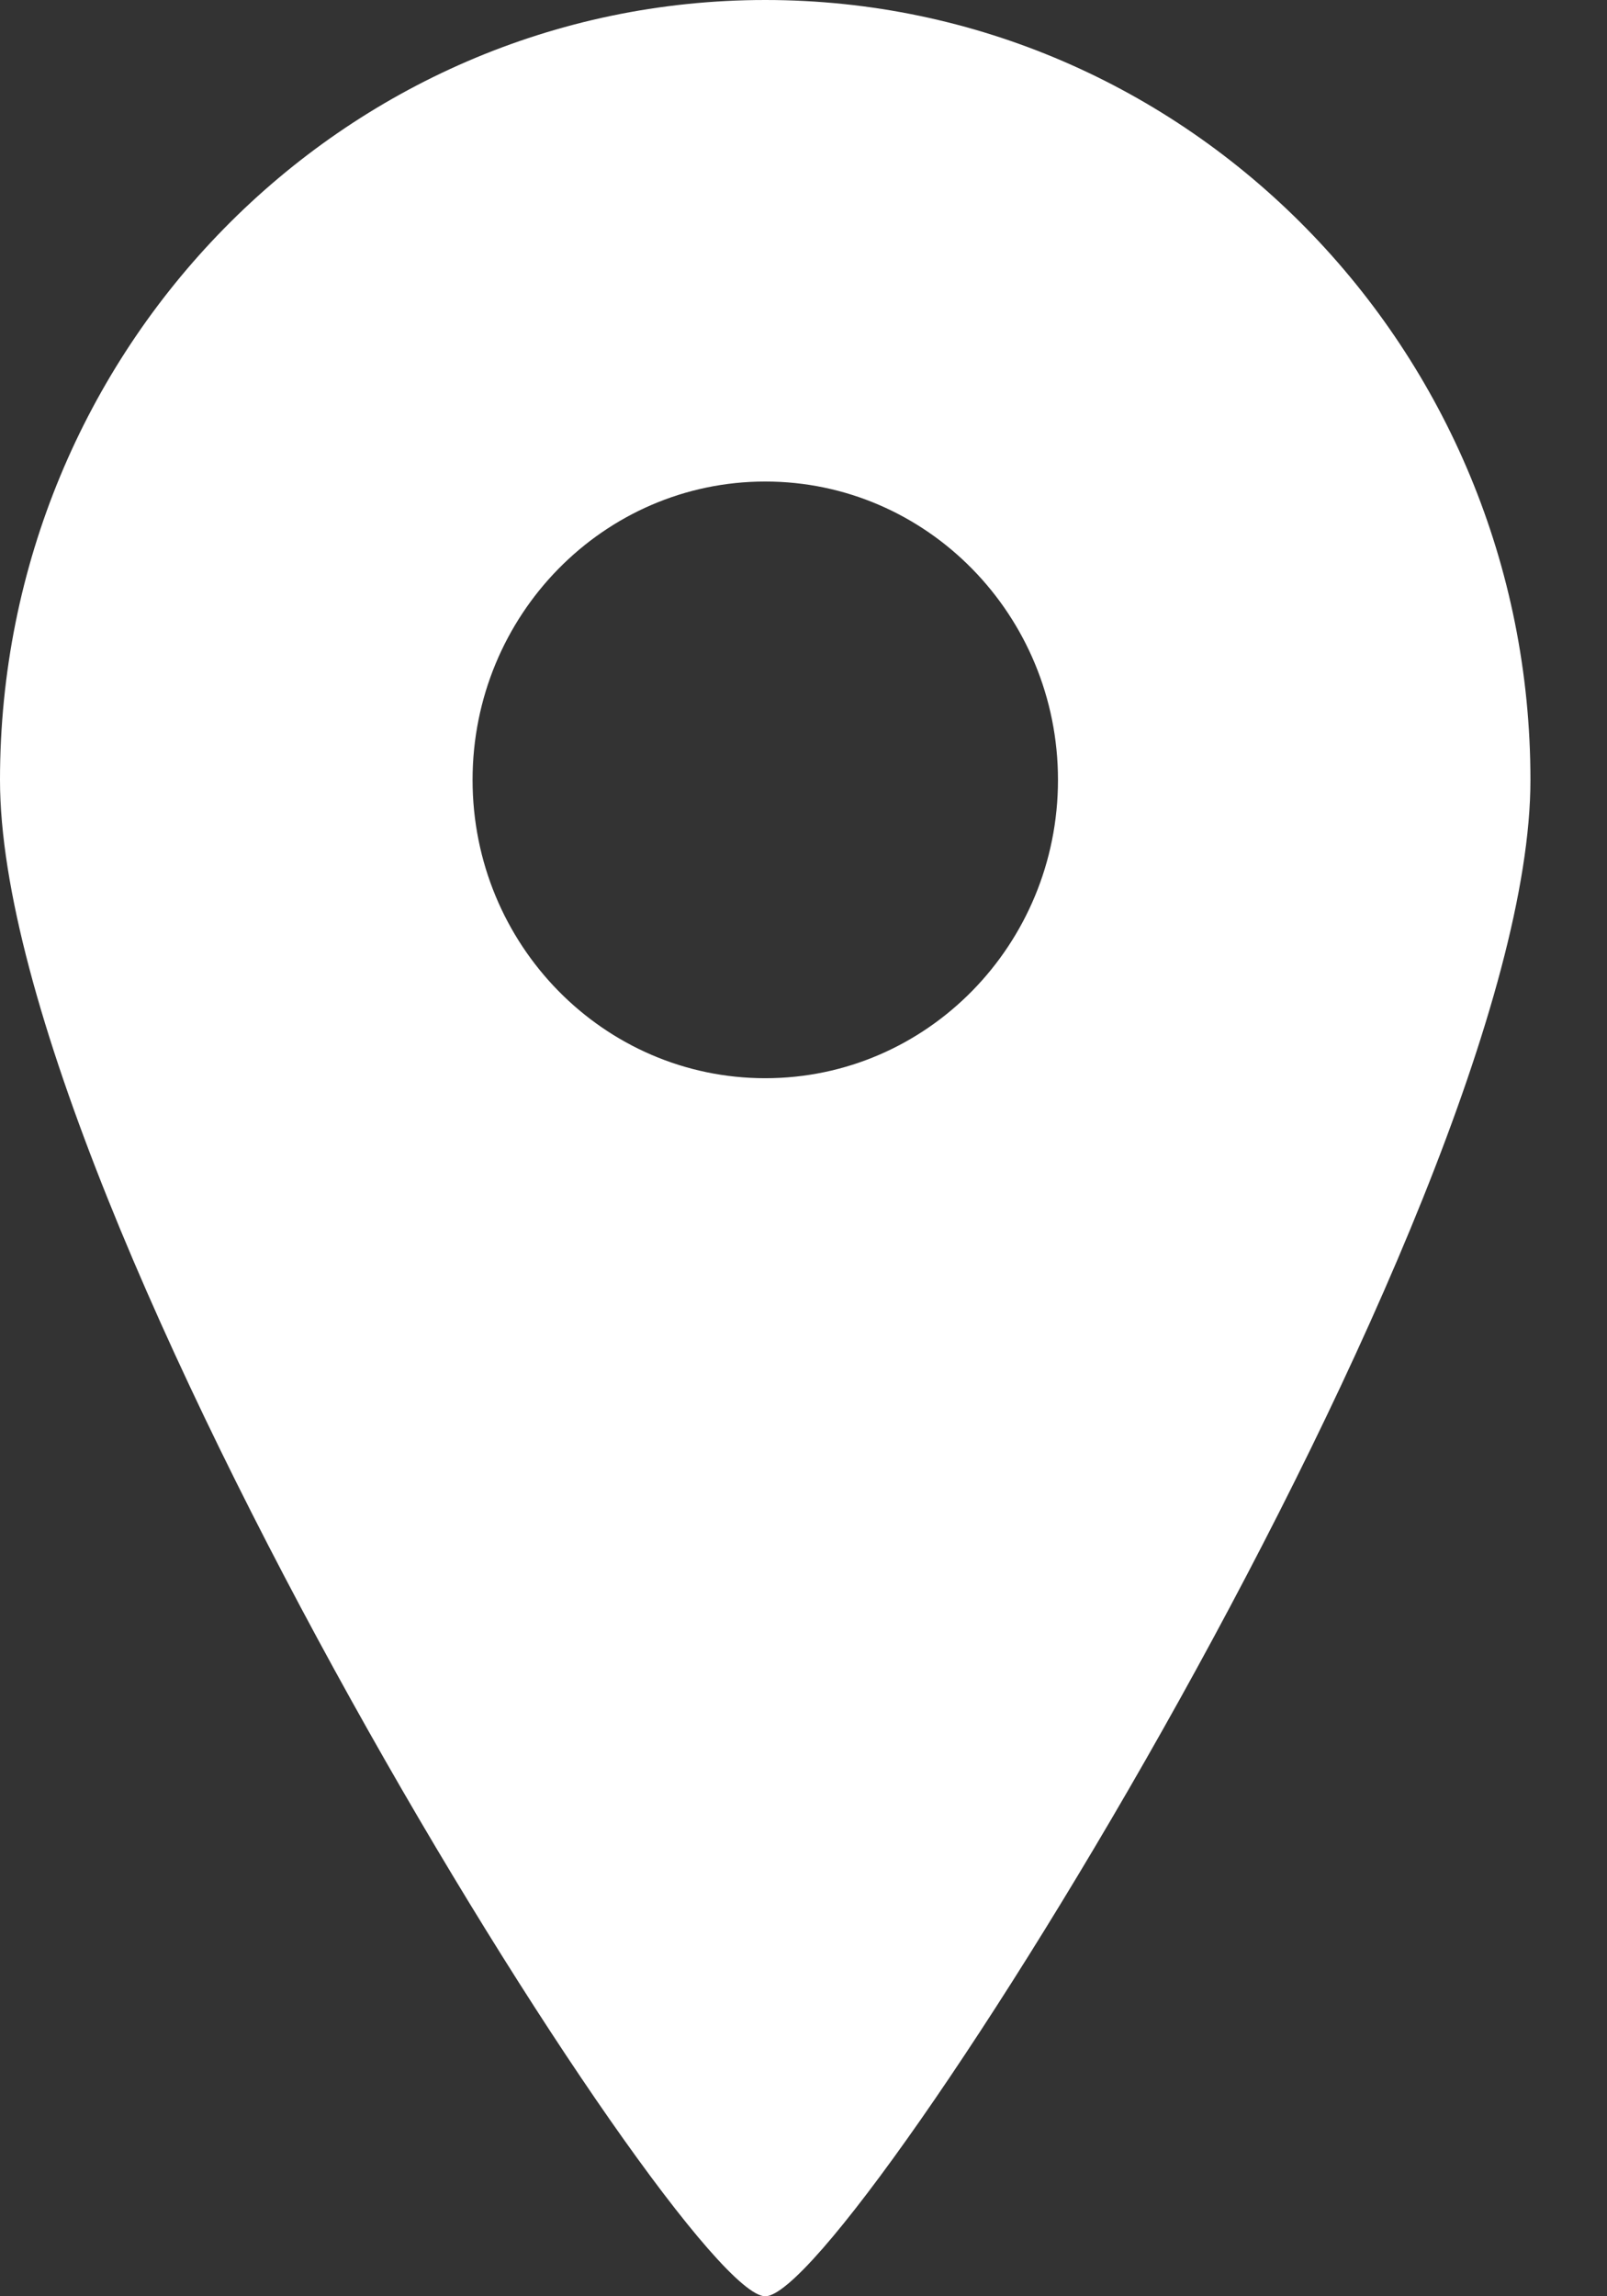 <svg xmlns="http://www.w3.org/2000/svg" width="14" height="20" viewBox="0 0 14 20" fill="none"><rect x="0" y="0" width="14" height="20" fill="#333333" stroke="none"/><path d="M6.667 0C2.985 0 0 3.041 0 6.793C0 10.544 5.93 20 6.667 20C7.404 20 13.333 10.544 13.333 6.793C13.333 3.041 10.349 0 6.667 0ZM6.667 9.391C5.259 9.391 4.117 8.228 4.117 6.793C4.117 5.358 5.259 4.194 6.667 4.194C8.075 4.194 9.217 5.358 9.217 6.793C9.217 8.228 8.075 9.391 6.667 9.391Z" fill="white"></path></svg>